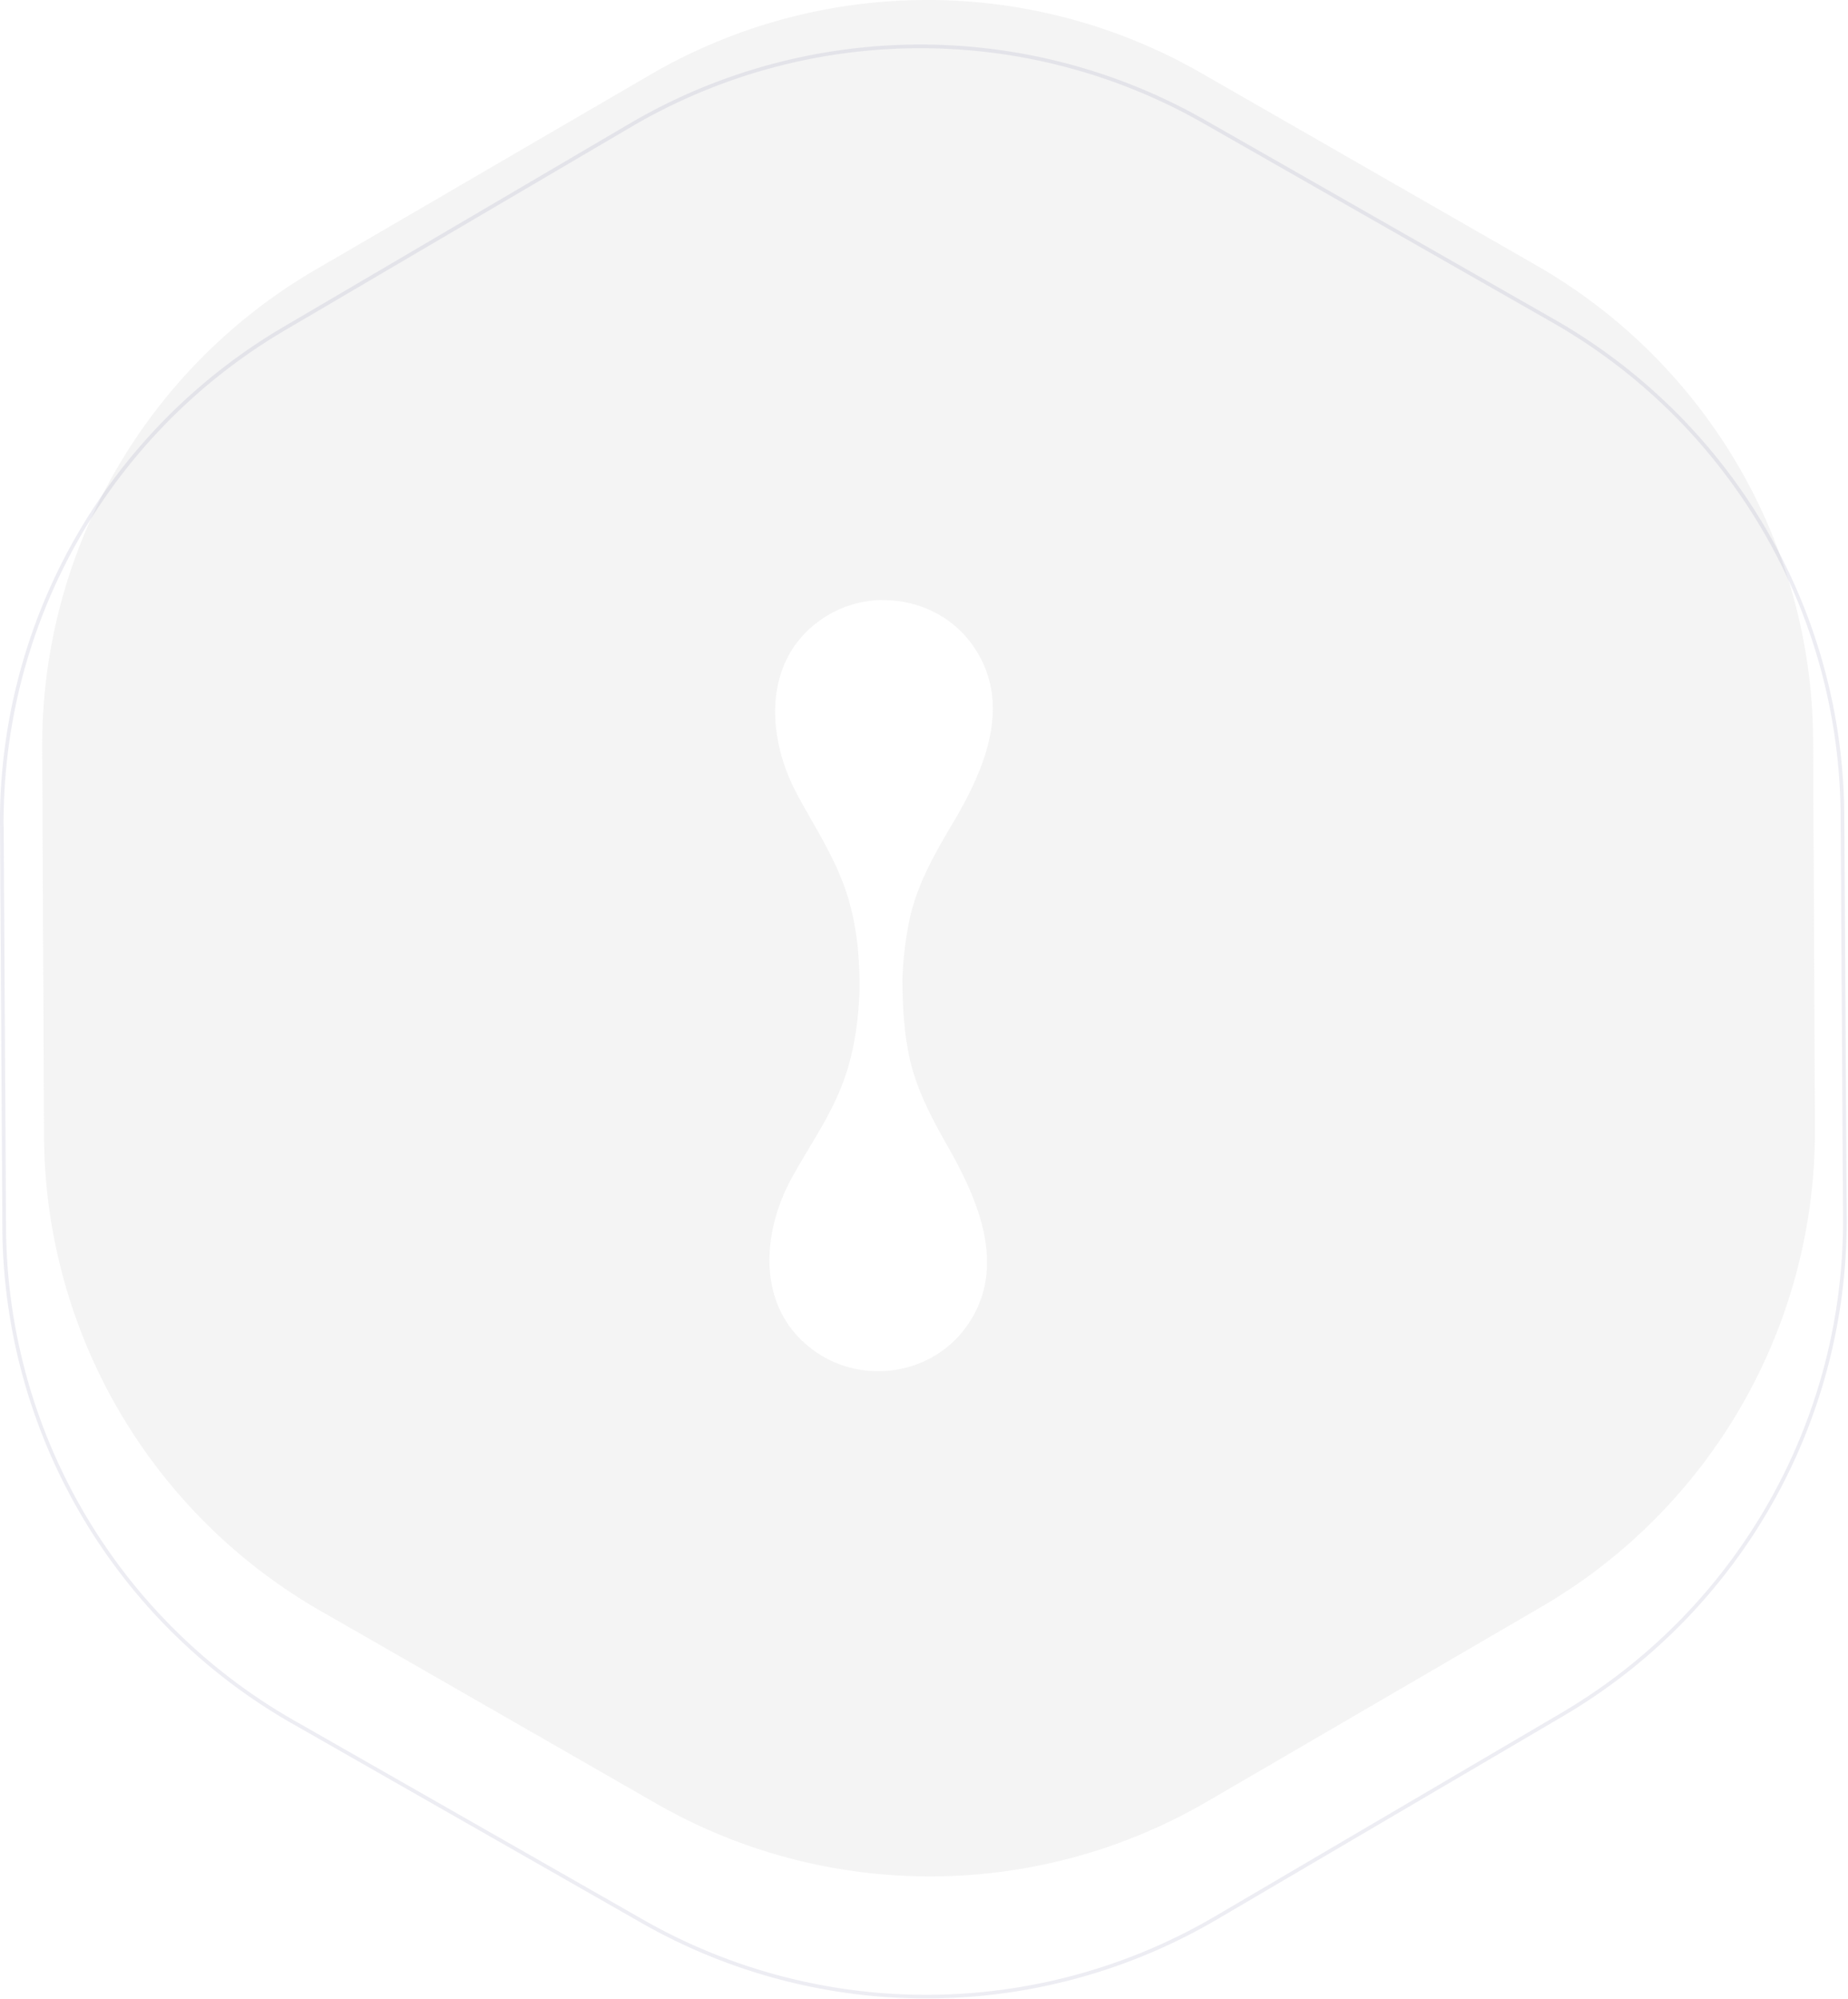 <svg version="1.1" viewBox="0 0 1007 1089" width="1007" height="1089" xmlns="http://www.w3.org/2000/svg">
 <path d="m505 2.14e-5a300 300 0 0 0-151 40.9l-182 106a300 300 0 0 0-149 261h-2e-3l0.98 211a300 300 0 0 0 151 259l183 105a300 300 0 0 0 300-1.42l182-106a300 300 0 0 0 149-261l-0.98-211a300 300 0 0 0-151-259l-183-105a300 300 0 0 0-149-39.5zm-24.3 327c18.8-0.28 37.4 8.14 48.9 24 23.1 31.9 6.76 68.7-10.8 98.2-9.48 15.9-18.7 32.3-22.9 50.5a190 190 0 0 0-4.14 33.5c0 14 0.763 28 3.49 41.5 3.71 18.3 12.6 34.9 21.8 51 16.9 29.9 32.4 67 8.61 98.4-19 25.1-55.7 30.5-81.7 12.1-31.7-22.5-29.4-63.7-12.5-94.4 8.61-15.7 18.9-30.4 25.9-47 7.41-17.3 10.2-35.7 11-54.4v-4.69c-0.109-19.6-2.51-38.7-9.92-57-6.65-16.7-16.6-31.6-24.9-47.5-16.1-31.1-17.6-72.3 14.6-94.1 9.85-6.7 21.2-10 32.4-10.2z" fill="#c3c3c3" opacity=".19"/>
 <path d="m1.01 450 1.28 219a312 312 0 0 0 157 269l191 109a312 312 0 0 0 312-1.83l189-111a312 312 0 0 0 154-271l-1.32-219a312 312 0 0 0-157-269l-191-109a312 312 0 0 0-312 1.81l-189 111a312 312 0 0 0-154 271" fill="none" opacity=".082" stroke="#242265" stroke-width="2"/>
</svg>
